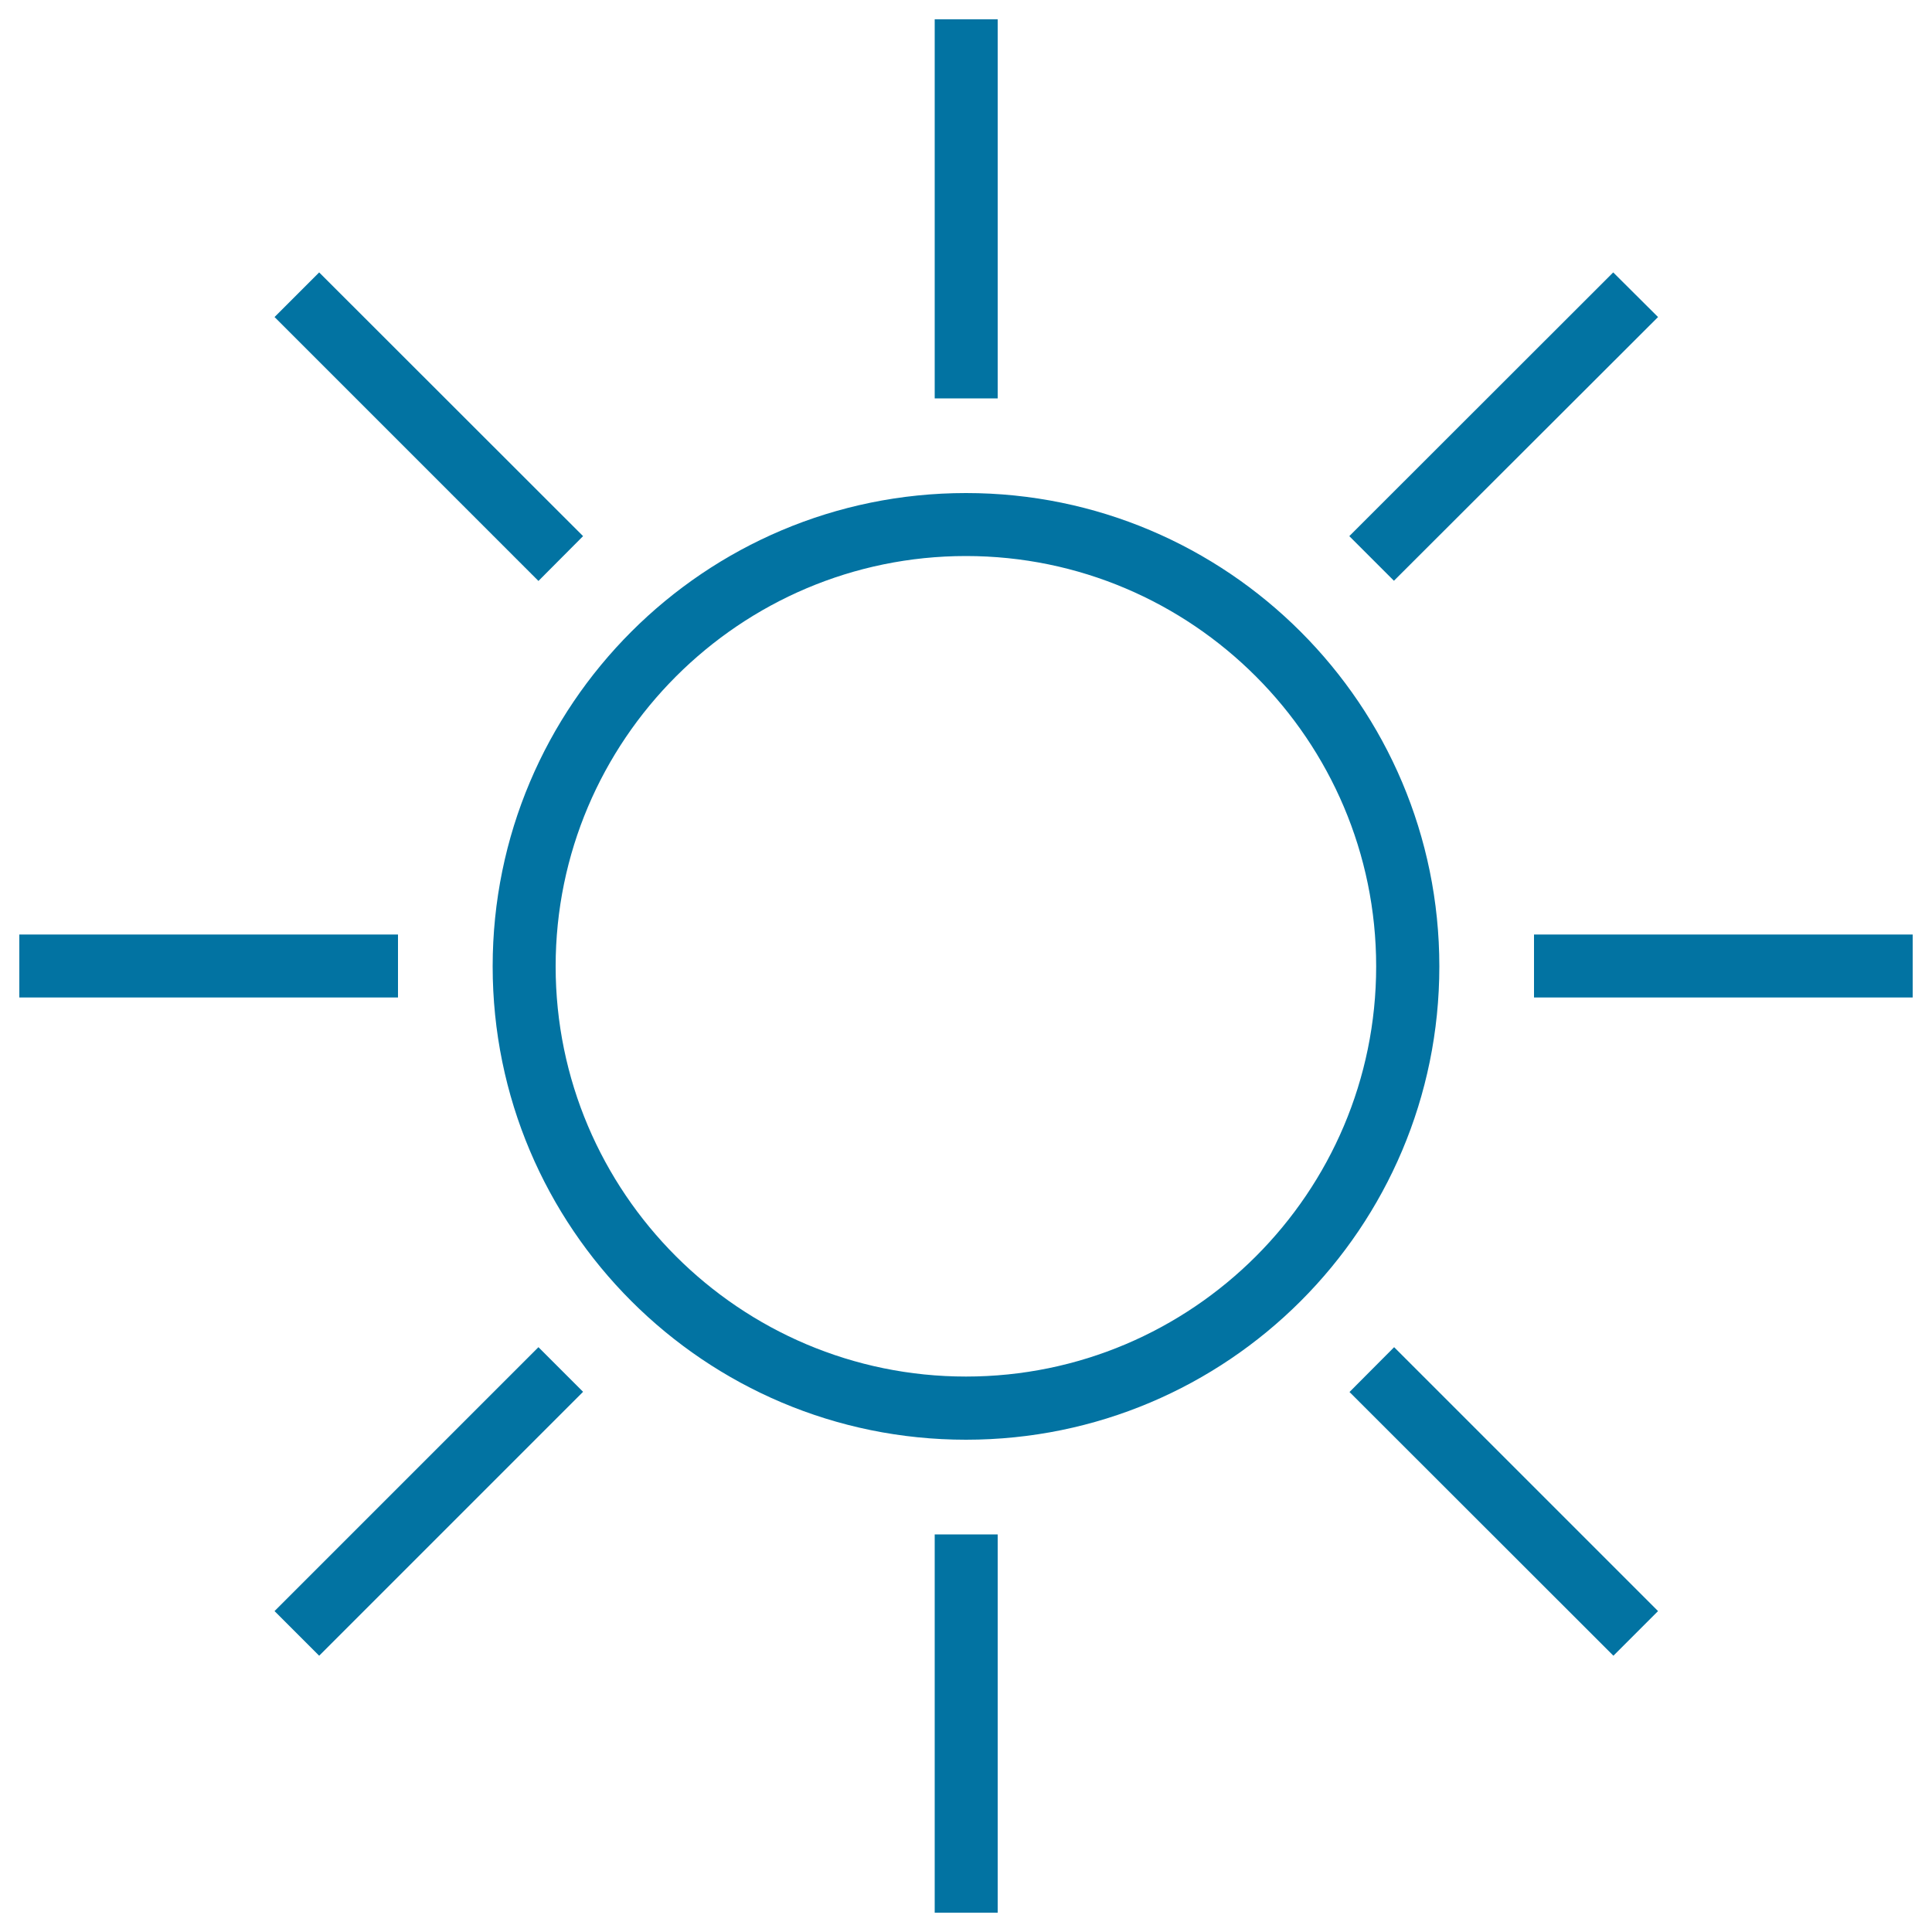 <svg xmlns="http://www.w3.org/2000/svg" viewBox="0 0 1000 1000" style="fill:#0273a2">
<title>Sunlight SVG icon</title>
<path d="M500,255.2c-135.3,0-245,109.7-245,245c0,135.3,109.7,245,245,245c135.3,0,245-109.7,245-245C745,365,635.3,255.2,500,255.2z M500,712.5c-117.1,0-212.4-95.2-212.4-212.3c0-117,95.3-212.4,212.4-212.4c117,0,212.3,95.3,212.3,212.4C712.3,617.3,617.1,712.5,500,712.5z M516.4,10h-32.6v196.2h32.6V10z M483.8,990h32.6V794.2h-32.6V990z M206,483.7H10v32.6h196V483.7z M794,483.7v32.6h196v-32.6H794z M858.2,164.1L835,141L698.4,277.5l23.1,23.1L858.2,164.1z M142.1,833.9l23.1,23.1l136.6-136.6l-23.1-23.1L142.1,833.9z M301.8,277.5L165.2,141l-23.1,23.1l136.6,136.6L301.8,277.5z M698.5,720.5L835.1,857l23.1-23.1L721.6,697.3L698.5,720.5z"/>
</svg>